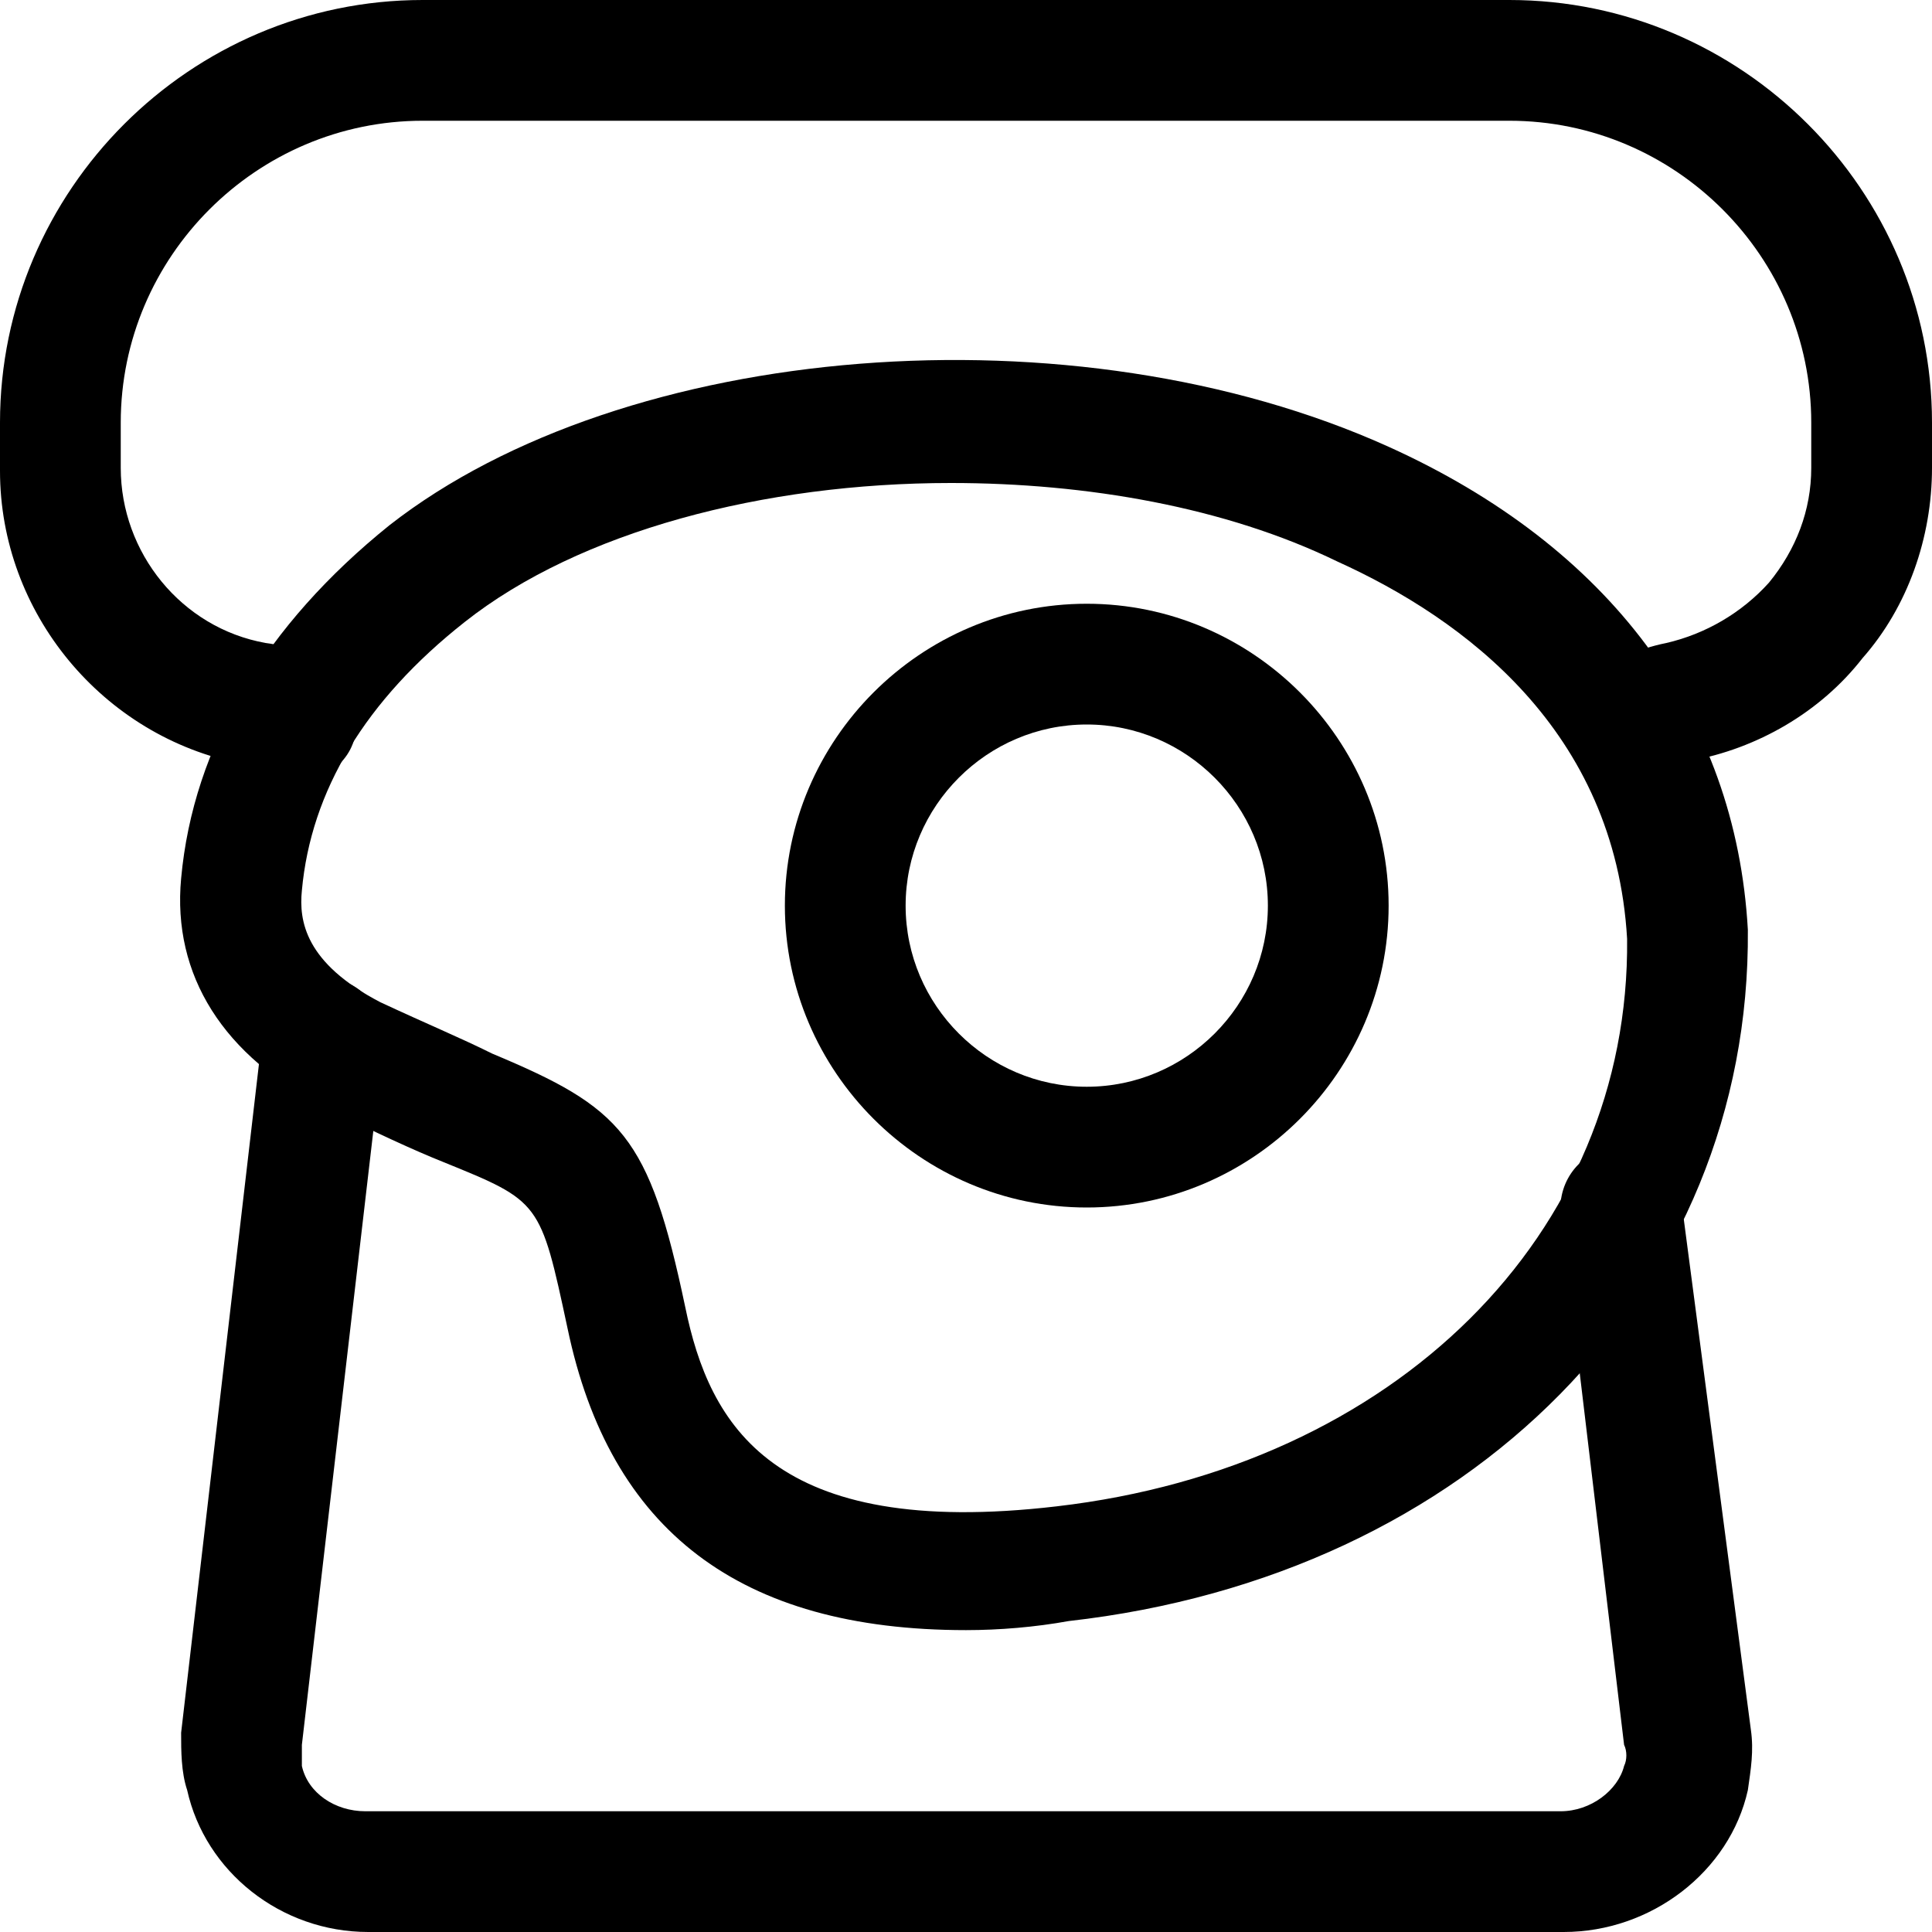 <svg xmlns="http://www.w3.org/2000/svg" xmlns:xlink="http://www.w3.org/1999/xlink" id="Layer_1" x="0px" y="0px" viewBox="0 0 64 64" style="enable-background:new 0 0 64 64;" xml:space="preserve"><g>	<g>		<path d="M-117,3h-11.8c-2.9,0-5.4-2-6-4.7C-135-2.3-135-3-135-3.6l3.5-30c0-0.1,0-0.2,0-0.3c0-0.9-0.7-1.7-1.6-1.9   c-4.6-0.9-8-5-8-9.7V-47c0-7.7,6.3-14,14-14h36c7.7,0,14,6.3,14,14v1.5c0,2.3-0.8,4.6-2.3,6.3c-1.4,1.8-3.5,3-5.7,3.4   c-1.1,0.2-2.1-0.5-2.3-1.6c-0.2-1.1,0.5-2.1,1.6-2.3c1.3-0.3,2.6-1,3.4-2c0.9-1.1,1.4-2.4,1.4-3.8V-47c0-5.5-4.5-10-10-10h-36   c-5.5,0-10,4.5-10,10v1.5c0,2.8,2,5.3,4.8,5.8c2.8,0.5,4.8,3,4.8,5.8c0,0.3,0,0.5-0.1,0.8L-131-3.2c0,0.2,0,0.4,0,0.7   c0.2,0.9,1.1,1.5,2.1,1.5h11.8c1.1,0,2,0.9,2,2S-115.9,3-117,3z"></path>	</g>	<g>		<path d="M-109,3c-0.5,0-1-0.2-1.4-0.6c-0.8-0.8-0.8-2,0-2.8l30-30c0.8-0.8,2-0.8,2.8,0s0.8,2,0,2.8l-30,30C-108,2.8-108.5,3-109,3   z"></path>	</g>	<g>		<path d="M-79-19h-8c-1.1,0-2-0.9-2-2v-8c0-1.1,0.9-2,2-2s2,0.9,2,2v6h6c1.1,0,2,0.9,2,2S-77.9-19-79-19z"></path>	</g>	<g>		<path d="M-87-11h-8c-1.1,0-2-0.9-2-2v-8c0-1.1,0.9-2,2-2s2,0.9,2,2v6h6c1.1,0,2,0.9,2,2S-85.9-11-87-11z"></path>	</g>	<g>		<path d="M-95-3h-8c-1.1,0-2-0.9-2-2v-8c0-1.1,0.9-2,2-2s2,0.9,2,2v6h6c1.1,0,2,0.9,2,2S-93.9-3-95-3z"></path>	</g></g><g>	<g>		<path d="M36,40c-5.5,0-10-4.5-10-10s4.5-10,10-10s10,4.5,10,10S41.5,40,36,40z M36,24c-3.3,0-6,2.7-6,6s2.7,6,6,6s6-2.7,6-6   S39.3,24,36,24z"></path>	</g>	<g>		<path d="M32,54c-7.5,0-11.8-3.3-13.2-10c-0.9-4.2-0.9-4.2-4.1-5.5c-1-0.4-2.3-1-3.9-1.8c-3.4-1.7-5.1-4.4-4.8-7.6   c0.4-4.4,2.8-8.4,6.9-11.7l0,0c7.8-6.1,22.7-7.3,33.1-2.6c7.3,3.3,11.5,8.9,11.9,16c0.1,12-9.2,21.4-22.5,22.9   C34.3,53.9,33.1,54,32,54z M31.5,16c-6.2,0-12.3,1.6-16.1,4.6l0,0c-3.3,2.6-5.1,5.6-5.4,8.9c-0.1,1,0.1,2.4,2.6,3.7   c1.5,0.7,2.7,1.2,3.7,1.7c4.3,1.8,5.2,2.7,6.4,8.4c0.8,3.9,2.9,7.7,12.3,6.6c11.2-1.3,19-9,18.9-18.8c-0.4-6.9-5.4-10.6-9.6-12.5   C40.6,16.8,36,16,31.5,16z M14.1,19L14.1,19L14.1,19z"></path>	</g>	<g>		<path d="M53.9,26.1c-0.6,0-1.2-0.3-1.6-0.8c-0.7-0.9-0.5-2.1,0.3-2.8c0.8-0.6,1.6-1,2.6-1.2c1.3-0.3,2.5-1,3.4-2   c0.9-1.1,1.4-2.4,1.4-3.8V14c0-5.5-4.5-10-10-10H14C8.5,4,4,8.5,4,14v1.5c0,2.8,2,5.3,4.8,5.8c0.8,0.1,1.5,0.4,2.1,0.9   c0.9,0.6,1.2,1.9,0.6,2.8c-0.6,0.9-1.9,1.2-2.8,0.6c-0.2-0.1-0.4-0.2-0.7-0.3c-4.6-0.9-8-5-8-9.7V14C0,6.3,6.3,0,14,0h36   c7.7,0,14,6.3,14,14v1.5c0,2.3-0.8,4.6-2.3,6.3c-1.4,1.8-3.5,3-5.7,3.4c-0.3,0.1-0.6,0.2-0.8,0.4C54.8,25.9,54.4,26.1,53.9,26.1z"></path>	</g>	<g>		<path d="M51.8,64H12.2c-2.9,0-5.4-2-6-4.7C6,58.7,6,58,6,57.4l2.7-23.2c0.1-1.1,1.1-1.9,2.2-1.8c1.1,0.1,1.9,1.1,1.8,2.2L10,57.8   c0,0.2,0,0.4,0,0.7c0.2,0.9,1.1,1.5,2.1,1.5h39.6c1,0,1.9-0.7,2.1-1.5c0.1-0.2,0.1-0.5,0-0.7l-2.1-17.6c-0.1-1.1,0.7-2.1,1.8-2.2   c1.1-0.1,2.1,0.7,2.2,1.8L58,57.3c0.1,0.7,0,1.3-0.1,2C57.3,62,54.7,64,51.8,64z"></path>	</g></g></svg>